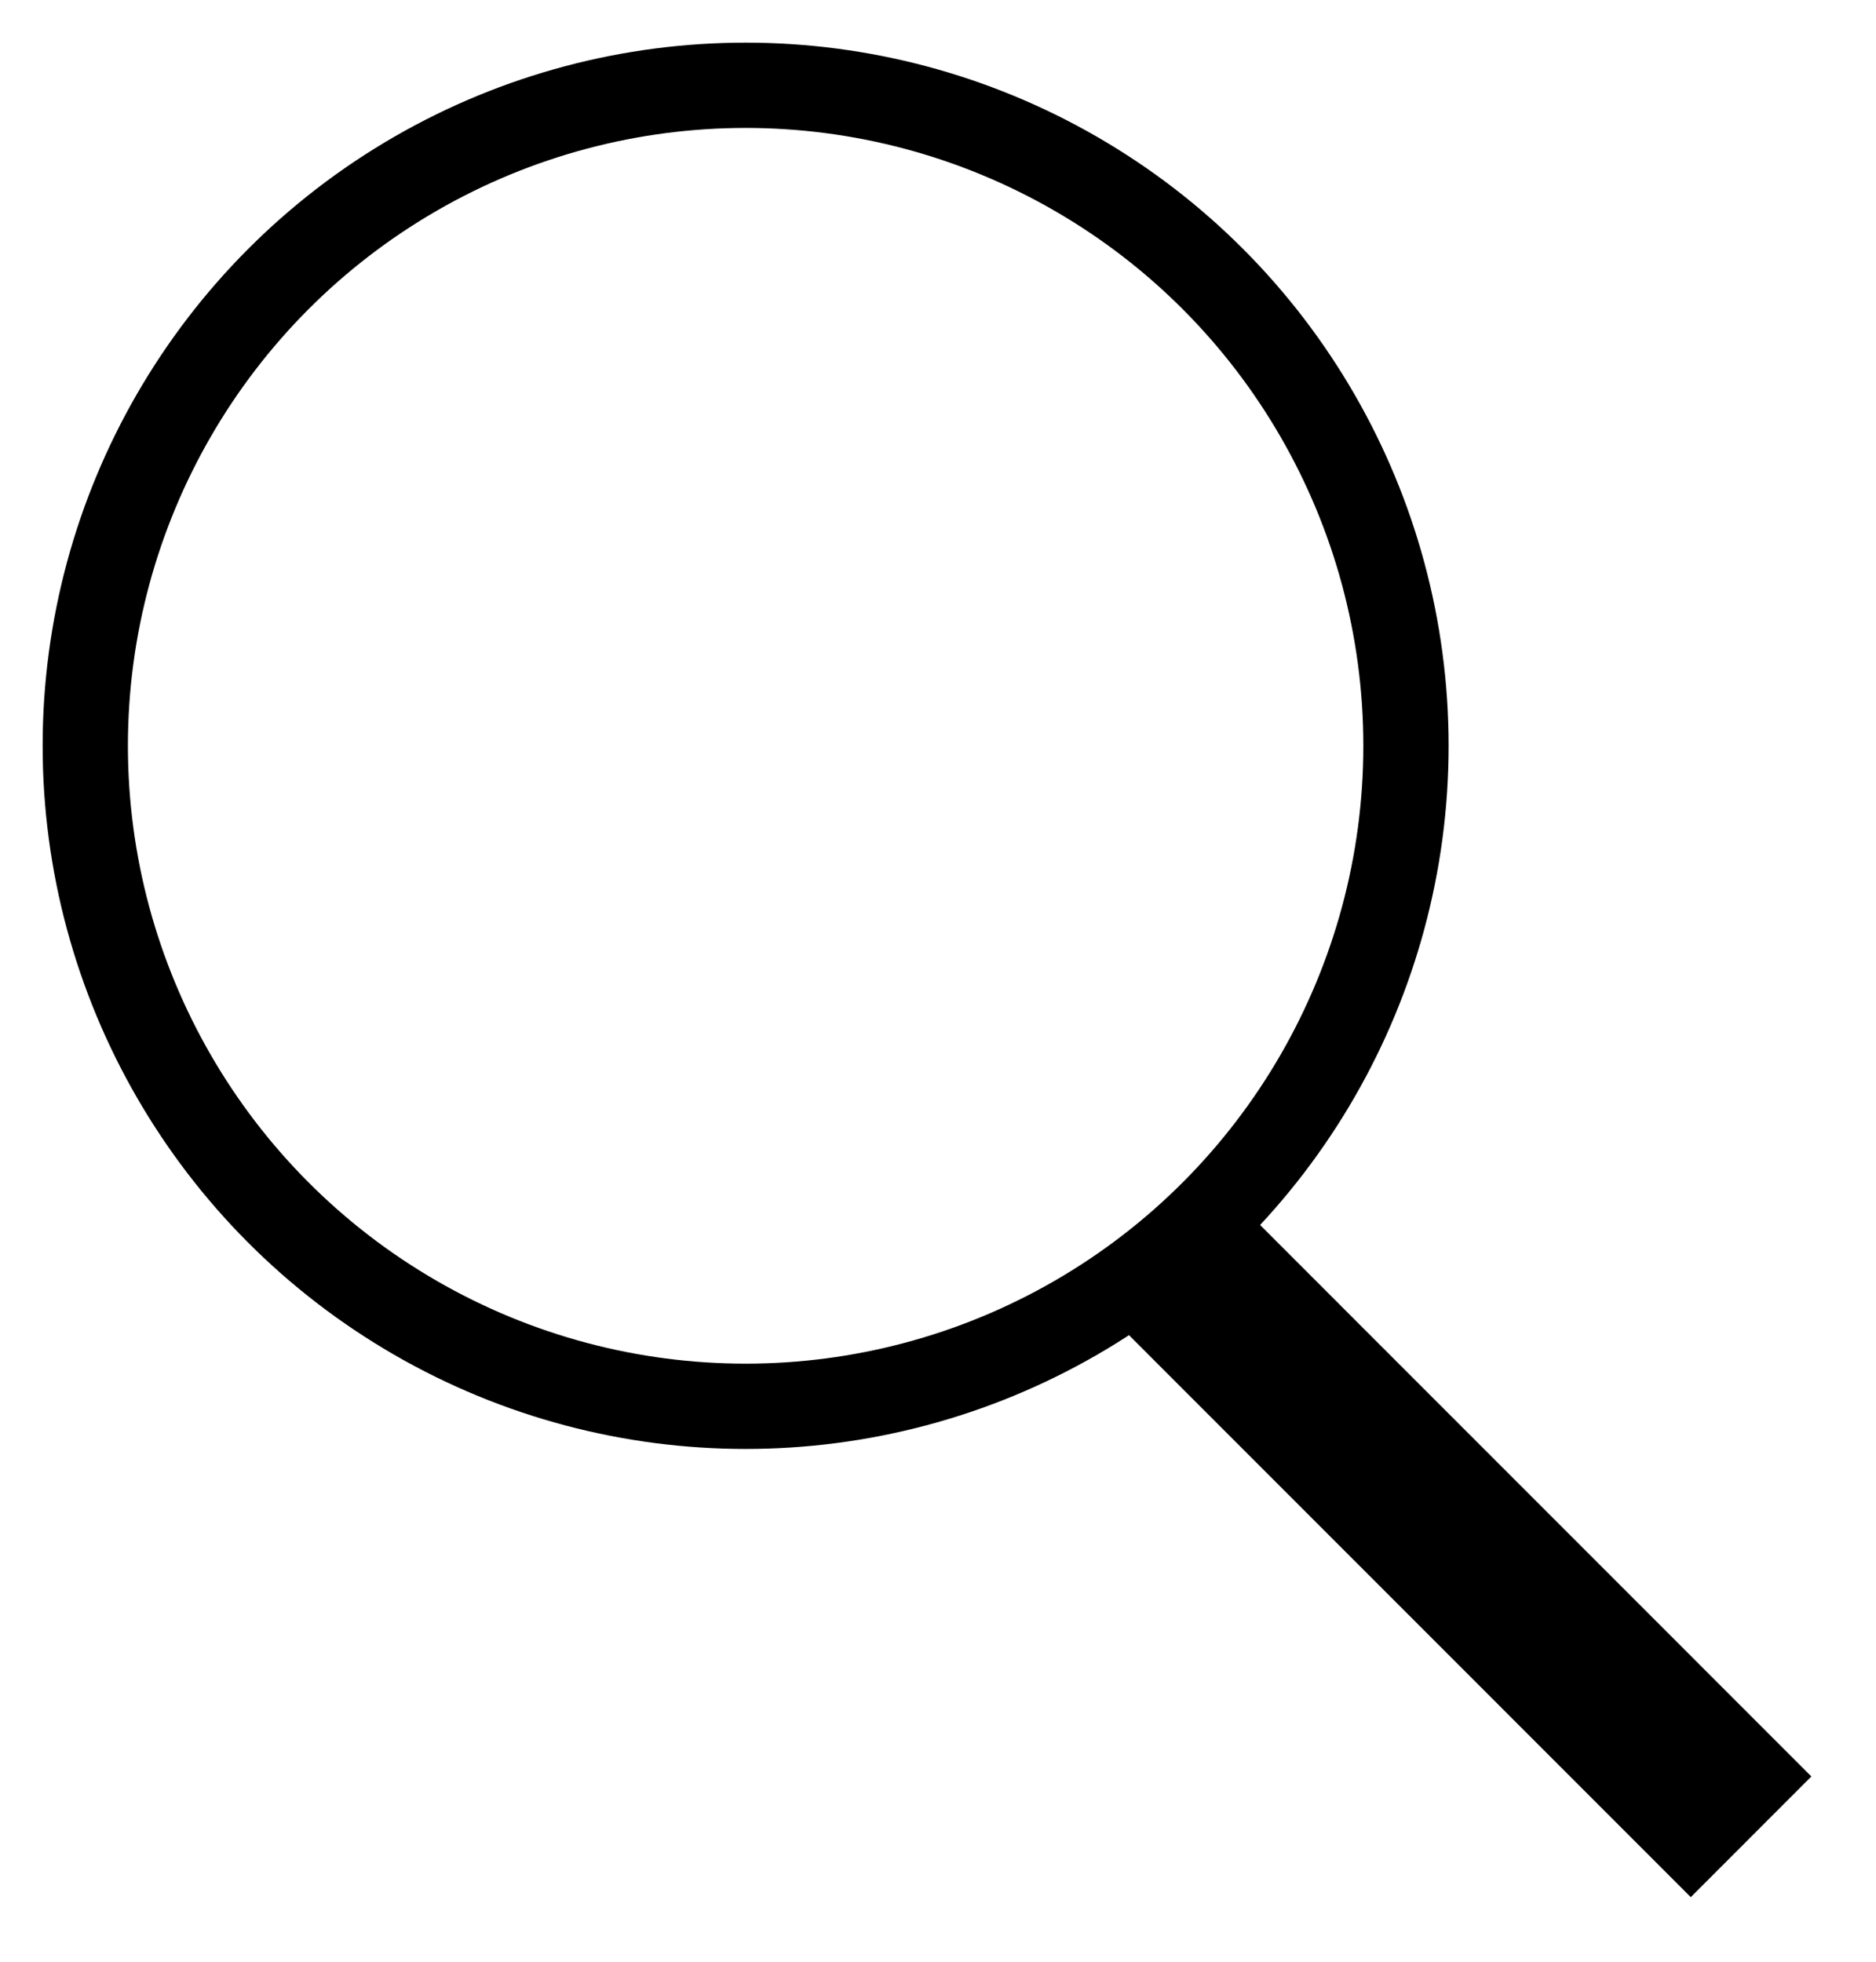 <svg xmlns="http://www.w3.org/2000/svg" width="22" height="23" viewBox="0 0 22 23">
    <g fill="none" fill-rule="evenodd" transform="translate(1 1)">
        <circle cx="7.744" cy="7.744" r="7.744" stroke="#000"/>
        <path fill="#000" d="M13.172 12.757l7.07 7.071-1.414 1.415-7.07-7.071z"/>
    </g>
</svg>

